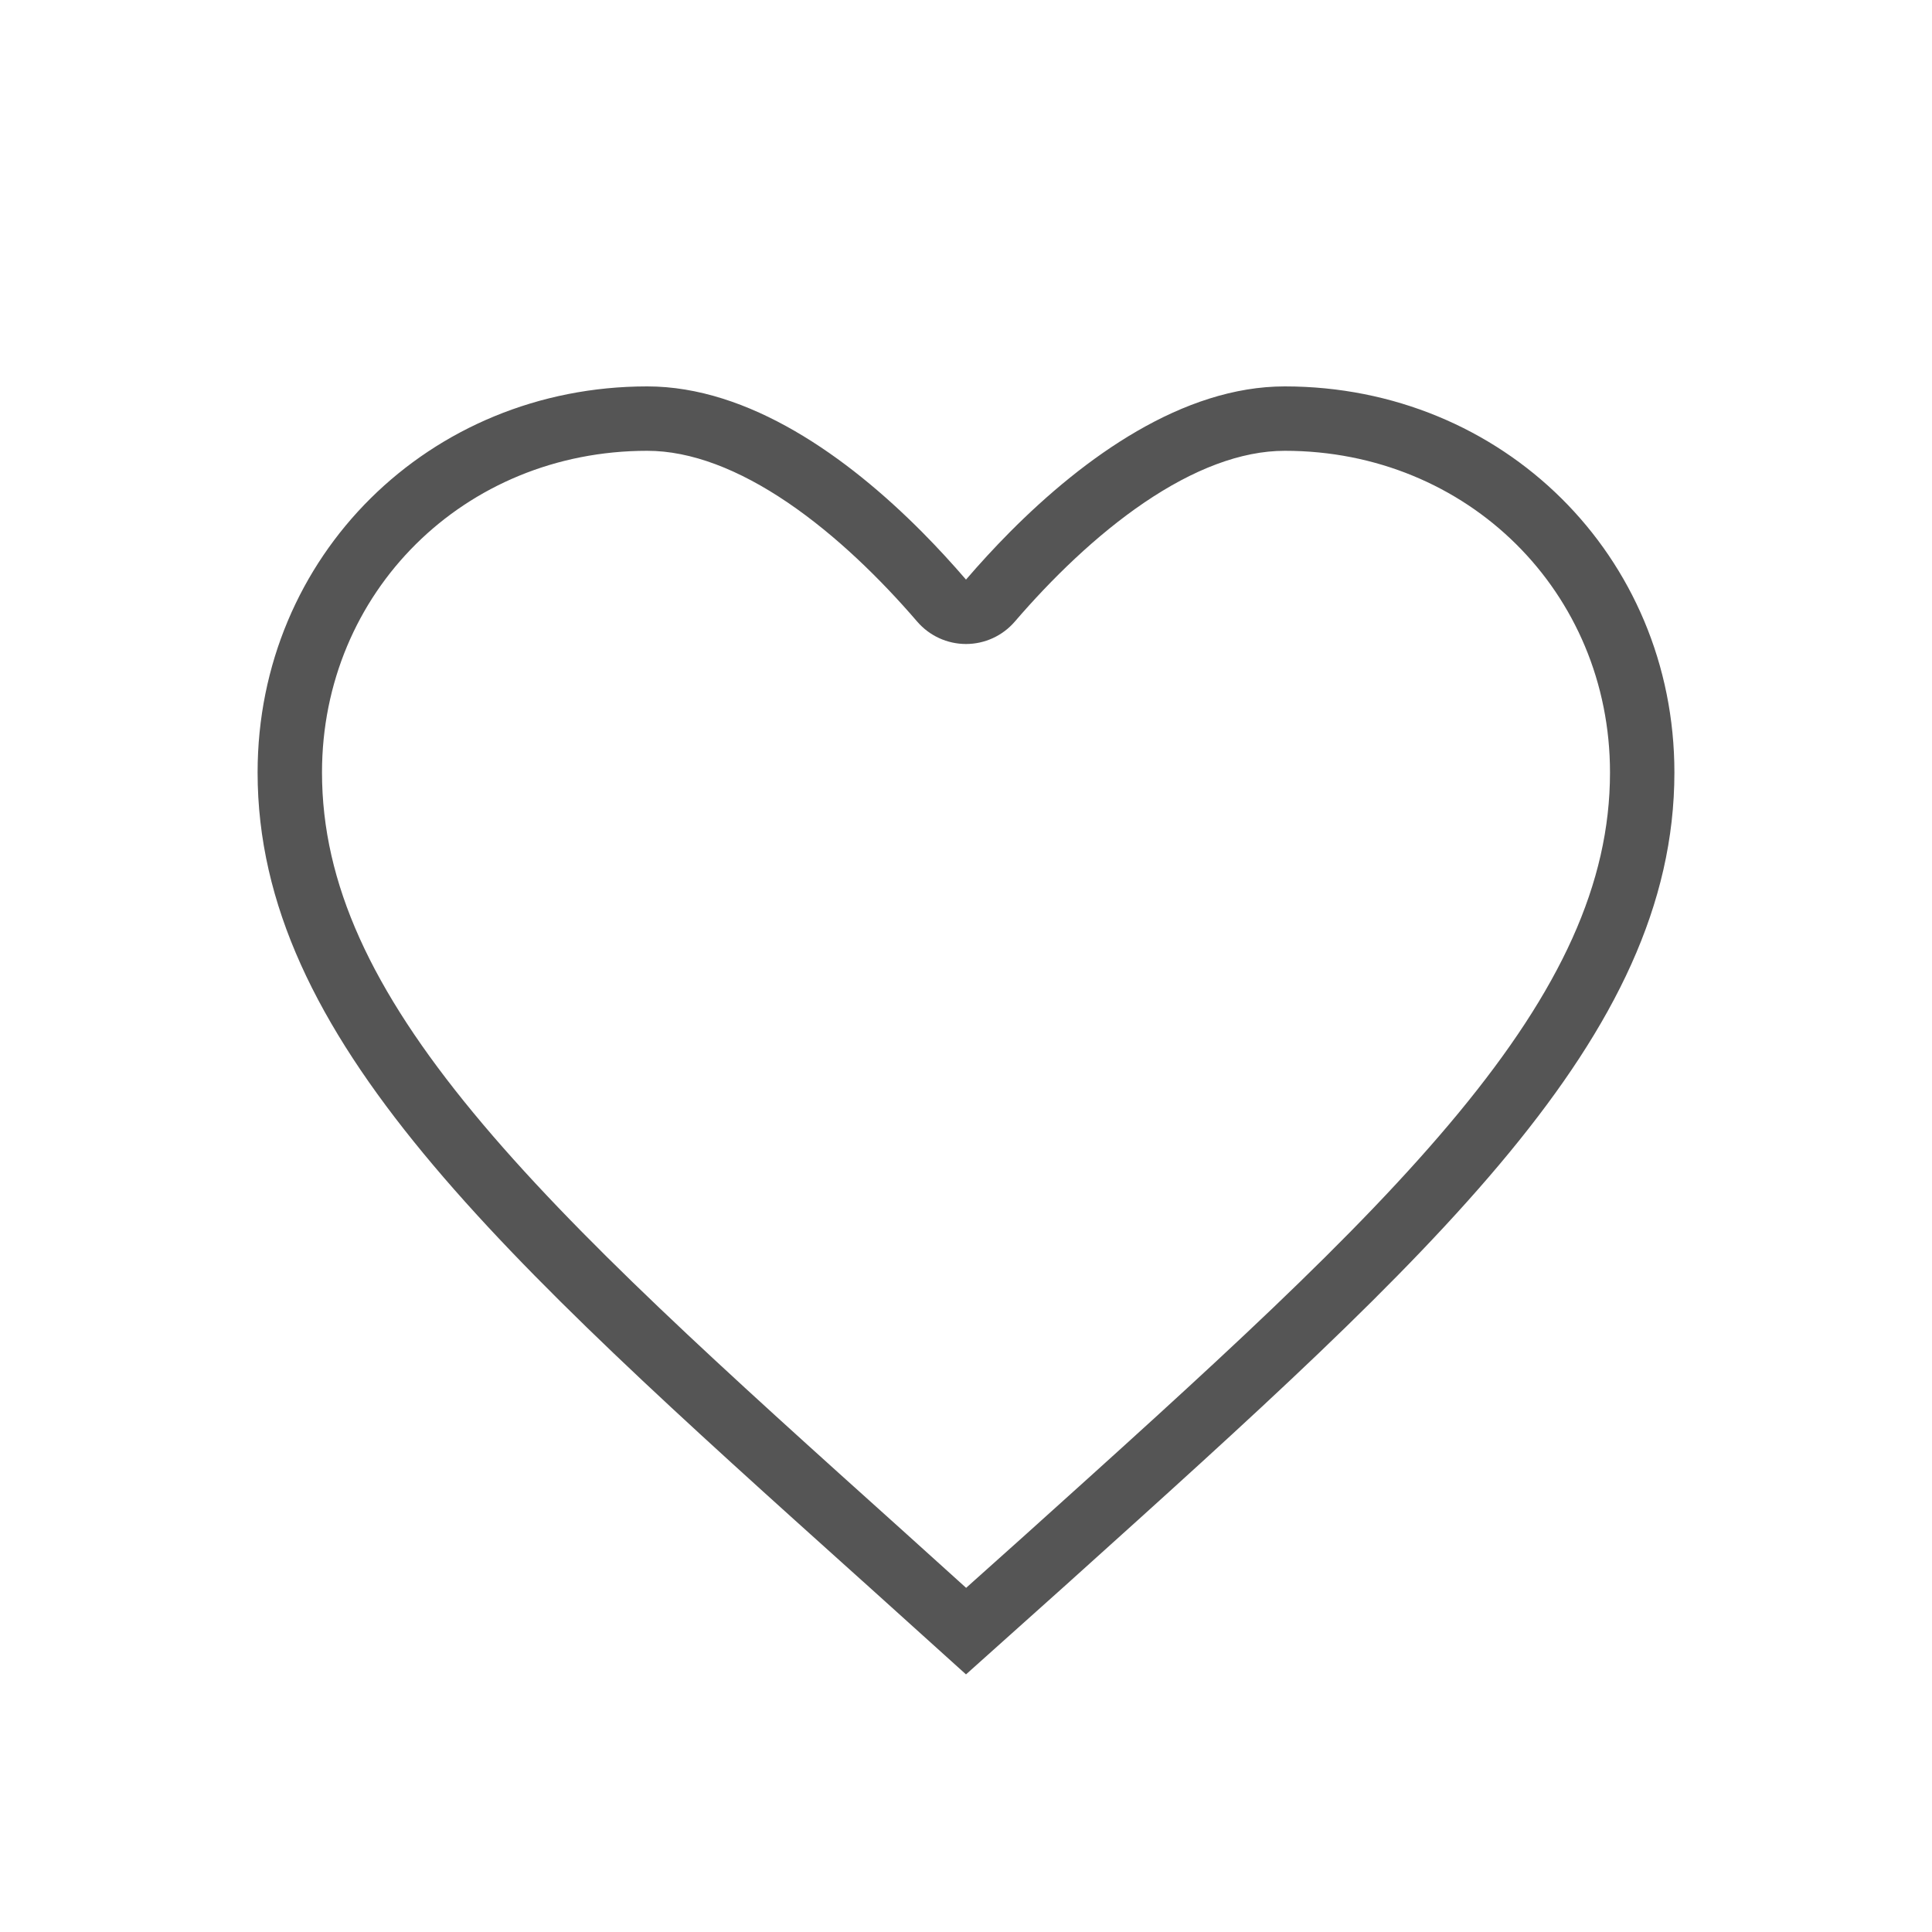 <svg width="30" height="30" viewBox="0 0 30 30" fill="none" xmlns="http://www.w3.org/2000/svg">
<path fill-rule="evenodd" clip-rule="evenodd" d="M13.405 24.561L15 26L16.595 24.572L16.638 24.533C22.279 19.454 26 16.104 26 11.995C26 8.638 23.338 6 19.95 6C18.37 6 16.842 7.094 15.682 8.261C15.438 8.507 15.209 8.757 15 9C14.791 8.757 14.562 8.507 14.318 8.261C13.158 7.094 11.63 6 10.05 6C6.662 6 4 8.638 4 11.995C4 16.111 7.734 19.466 13.391 24.549L13.405 24.561ZM15.926 23.829L15.927 23.828C18.78 21.26 21.065 19.201 22.651 17.279C24.225 15.371 25 13.723 25 11.995C25 9.199 22.794 7 19.95 7C19.269 7 18.527 7.289 17.768 7.804C17.017 8.314 16.323 8.995 15.758 9.652C15.568 9.873 15.291 10 15 10C14.709 10 14.432 9.873 14.242 9.652C13.677 8.995 12.983 8.314 12.232 7.804C11.473 7.289 10.731 7 10.05 7C7.206 7 5 9.199 5 11.995C5 13.723 5.775 15.371 7.349 17.278C8.934 19.198 11.221 21.254 14.073 23.817L14.075 23.819L15.002 24.656L15.926 23.829Z" fill="#555555"/>
</svg>
